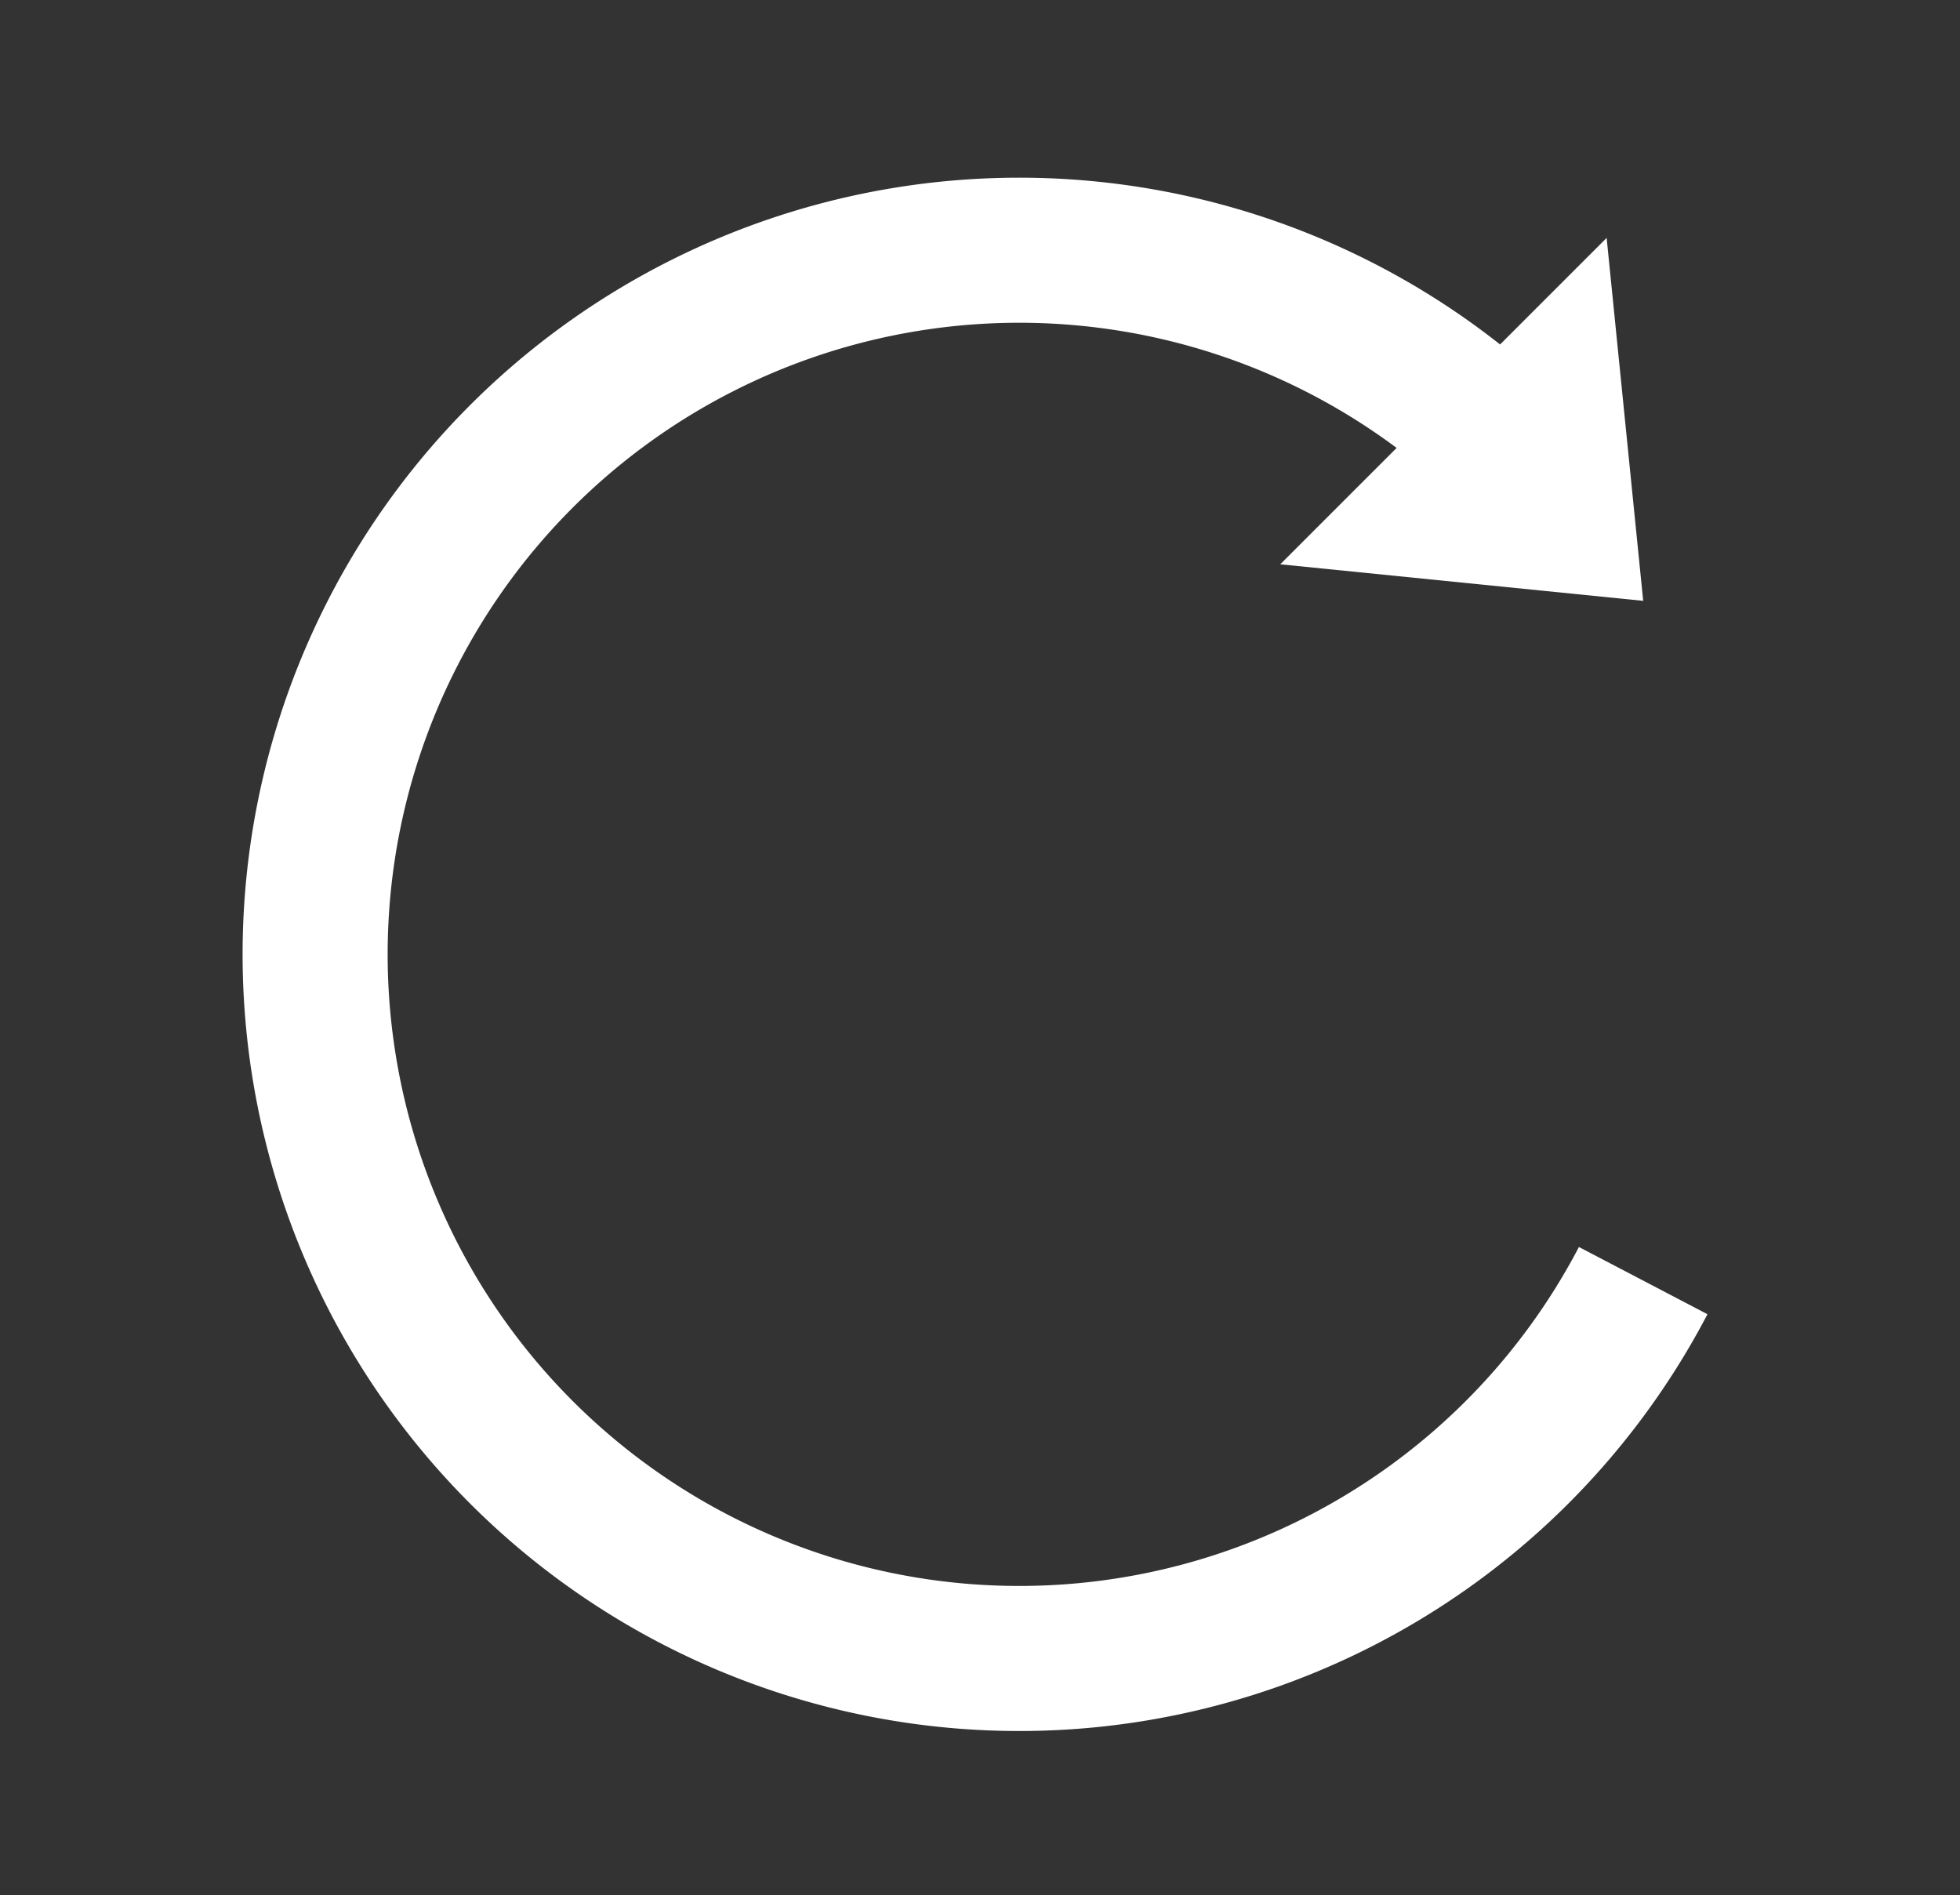 <svg id="圖層_1" data-name="圖層 1" xmlns="http://www.w3.org/2000/svg" viewBox="0 0 67.56 65.33"><rect x="0" y="0" width="67.56" height="65.33" fill="#333333" stroke="none"/><defs><style>.cls-1{fill:none;stroke:#fff;stroke-miterlimit:10;stroke-width:5px;}.cls-2{fill:#fff;}</style></defs><g id="组_6" data-name="组 6"><path id="路径_4" data-name="路径 4" class="cls-1" d="M56.64,44.14a24.27,24.27,0,1,1-4.45-28.51"/><path id="路径_5" data-name="路径 5" class="cls-2" d="M56.64,20.71,55.38,8.2,44.13,19.45Z"/></g></svg>